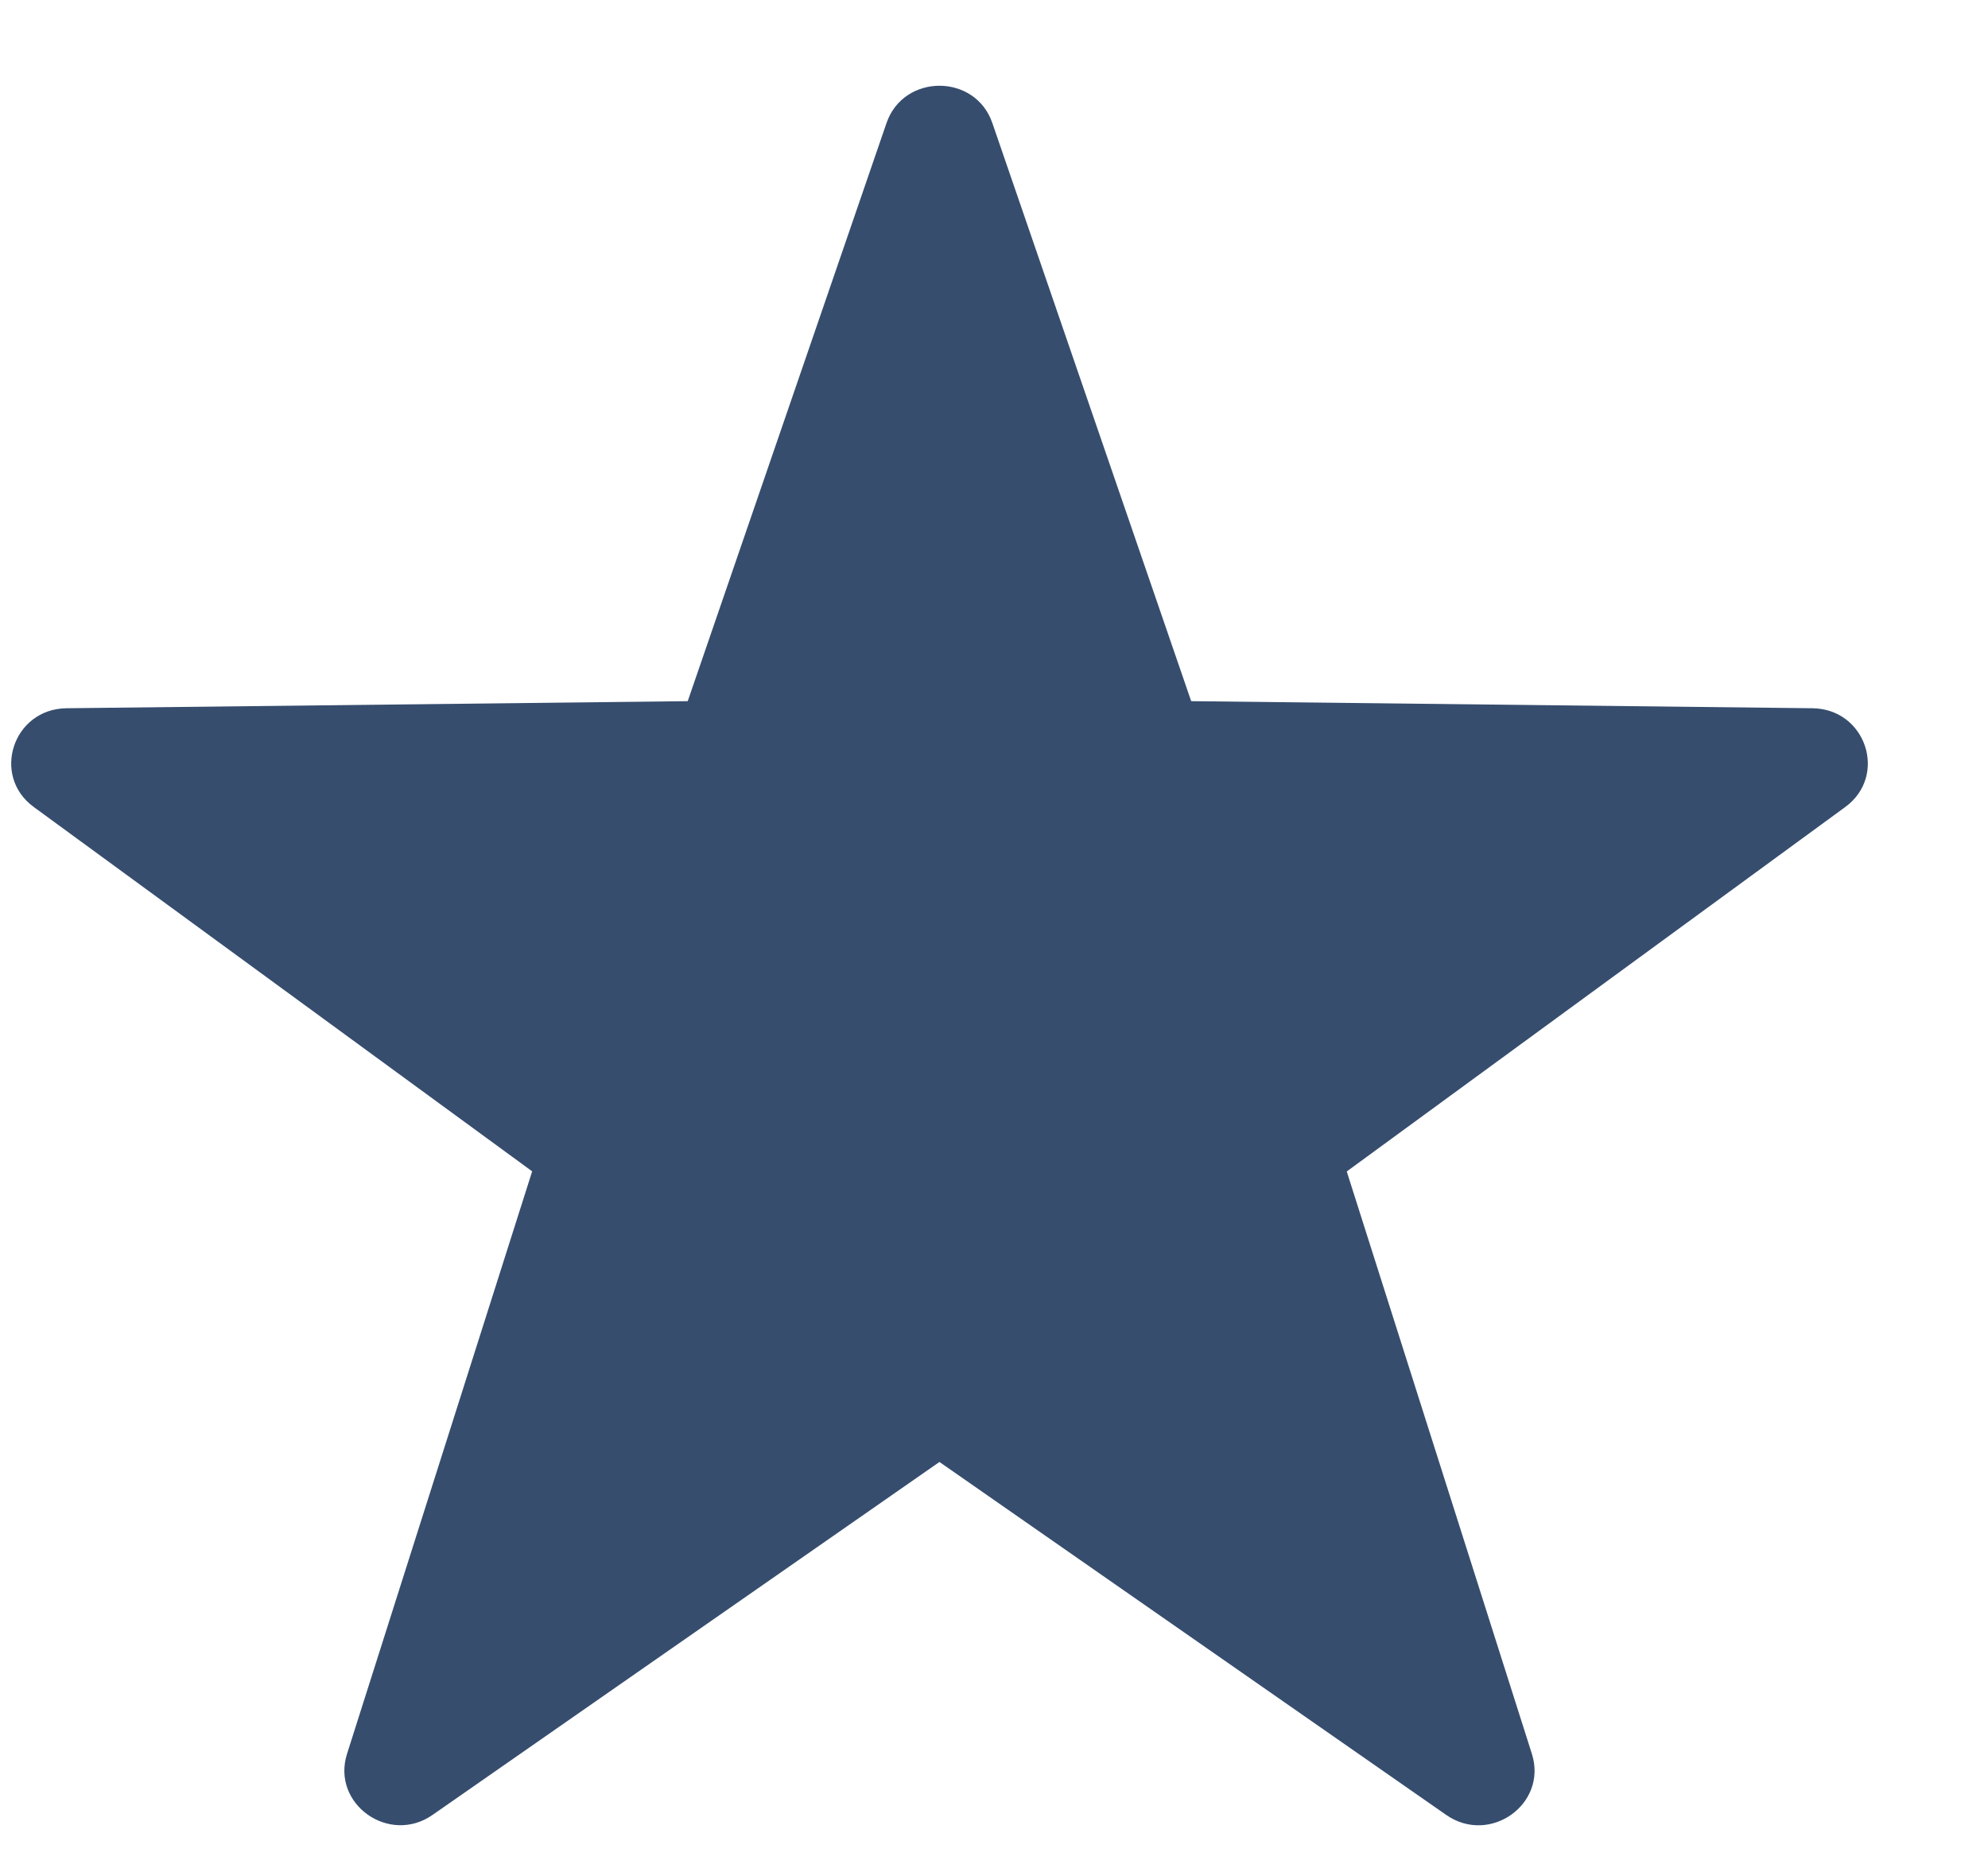 <svg width="16" height="15" viewBox="0 0 16 15" fill="none" xmlns="http://www.w3.org/2000/svg">
<path fill-rule="evenodd" clip-rule="evenodd" d="M7.987 0.991L9.587 5.643L14.587 5.7C15.018 5.705 15.196 6.243 14.851 6.495L10.839 9.428L12.329 14.115C12.457 14.519 11.991 14.851 11.64 14.607L7.561 11.766L3.482 14.606C3.132 14.851 2.665 14.518 2.793 14.115L4.283 9.427L0.272 6.495C-0.073 6.243 0.105 5.705 0.535 5.7L5.535 5.643L7.135 0.99C7.273 0.59 7.85 0.59 7.987 0.991Z" fill="#364D6E"/>
</svg>
